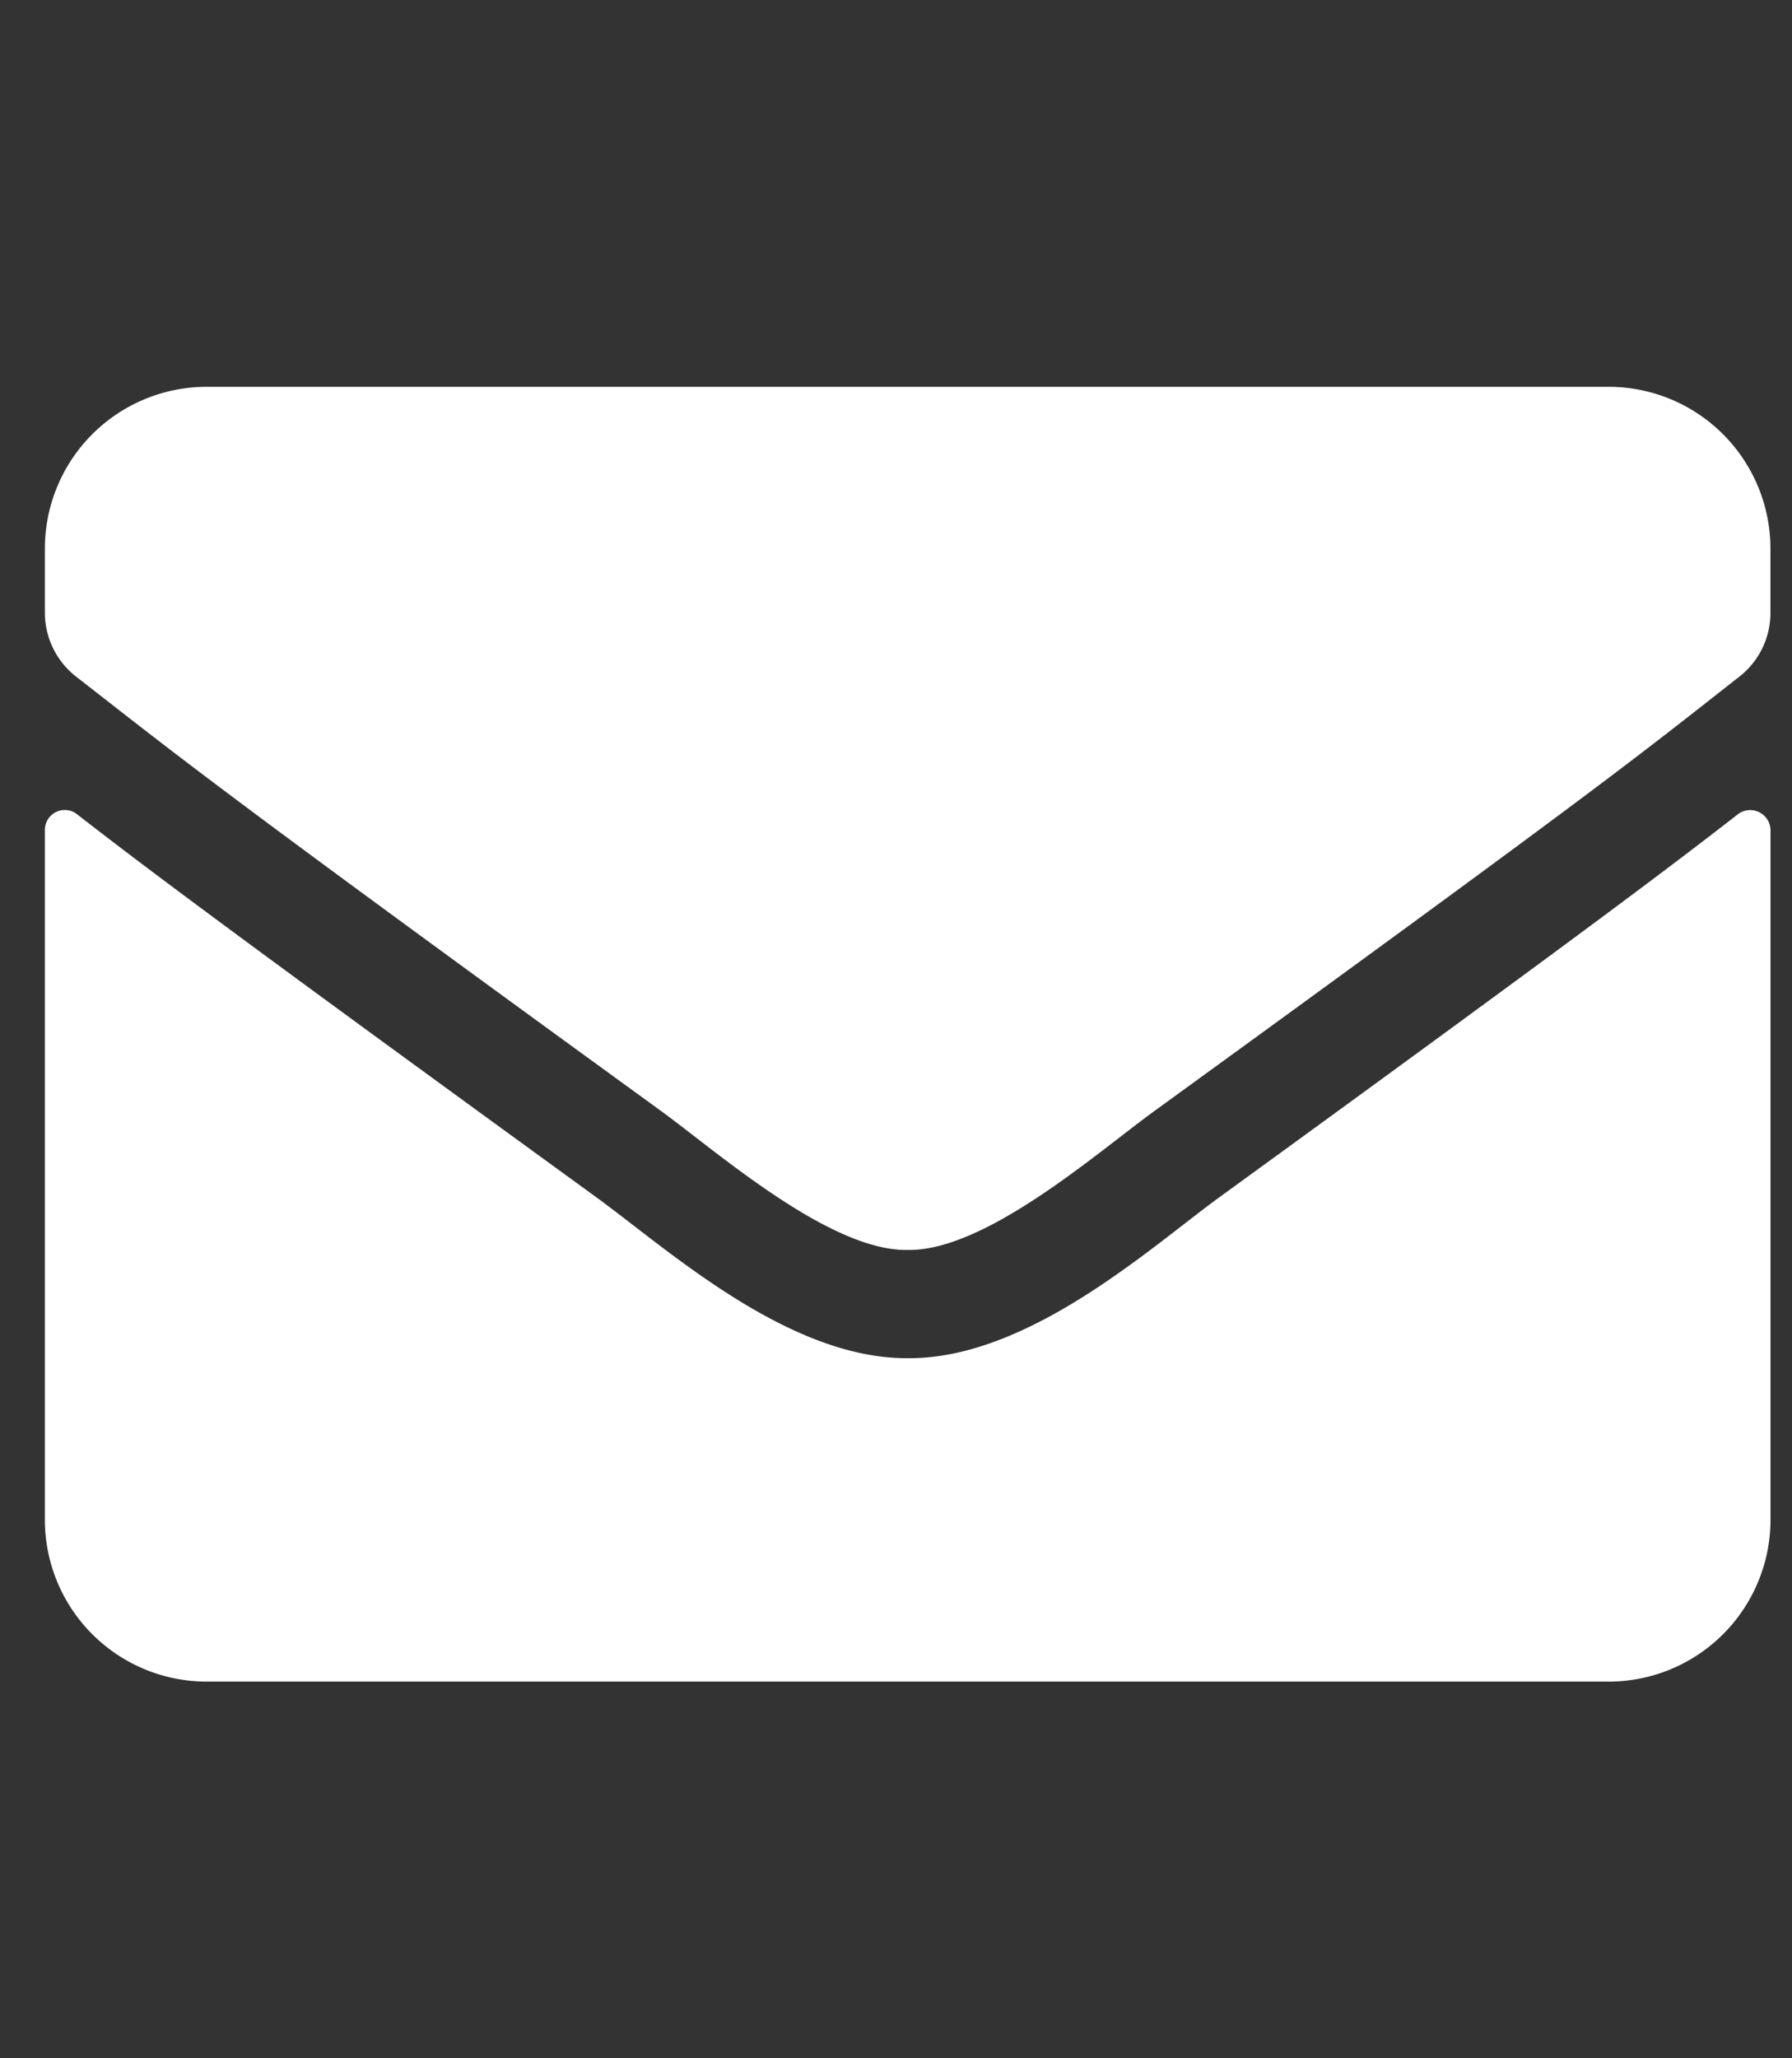 <svg xmlns="http://www.w3.org/2000/svg" width="27" height="31" viewBox="0 0 27 31">
  <rect x="0" y="0" width="27" height="31" fill="#333333" stroke="none"/>
  <defs>
    <style>
      .cls-1 {
        fill: #fff;
        fill-rule: evenodd;
      }
    </style>
  </defs>
  <path id="_" data-name="" class="cls-1" d="M26.183,12.265c-1.137.884-2.641,2.011-7.82,5.774-1.031.752-2.874,2.433-4.687,2.417-1.8.01-3.61-1.635-4.682-2.417-5.18-3.763-6.688-4.885-7.825-5.769a0.3,0.3,0,0,0-.493.239v10.38a2.438,2.438,0,0,0,2.437,2.438H24.238a2.438,2.438,0,0,0,2.438-2.437V12.5A0.306,0.306,0,0,0,26.183,12.265ZM13.676,18.826c1.178,0.02,2.874-1.483,3.727-2.1,6.739-4.89,7.252-5.317,8.805-6.536a1.215,1.215,0,0,0,.467-0.96V8.263a2.438,2.438,0,0,0-2.437-2.437H3.113A2.438,2.438,0,0,0,.676,8.263V9.228a1.223,1.223,0,0,0,.467.96C2.7,11.4,3.21,11.833,9.948,16.724,10.8,17.343,12.5,18.846,13.676,18.826Z"/>
</svg>
